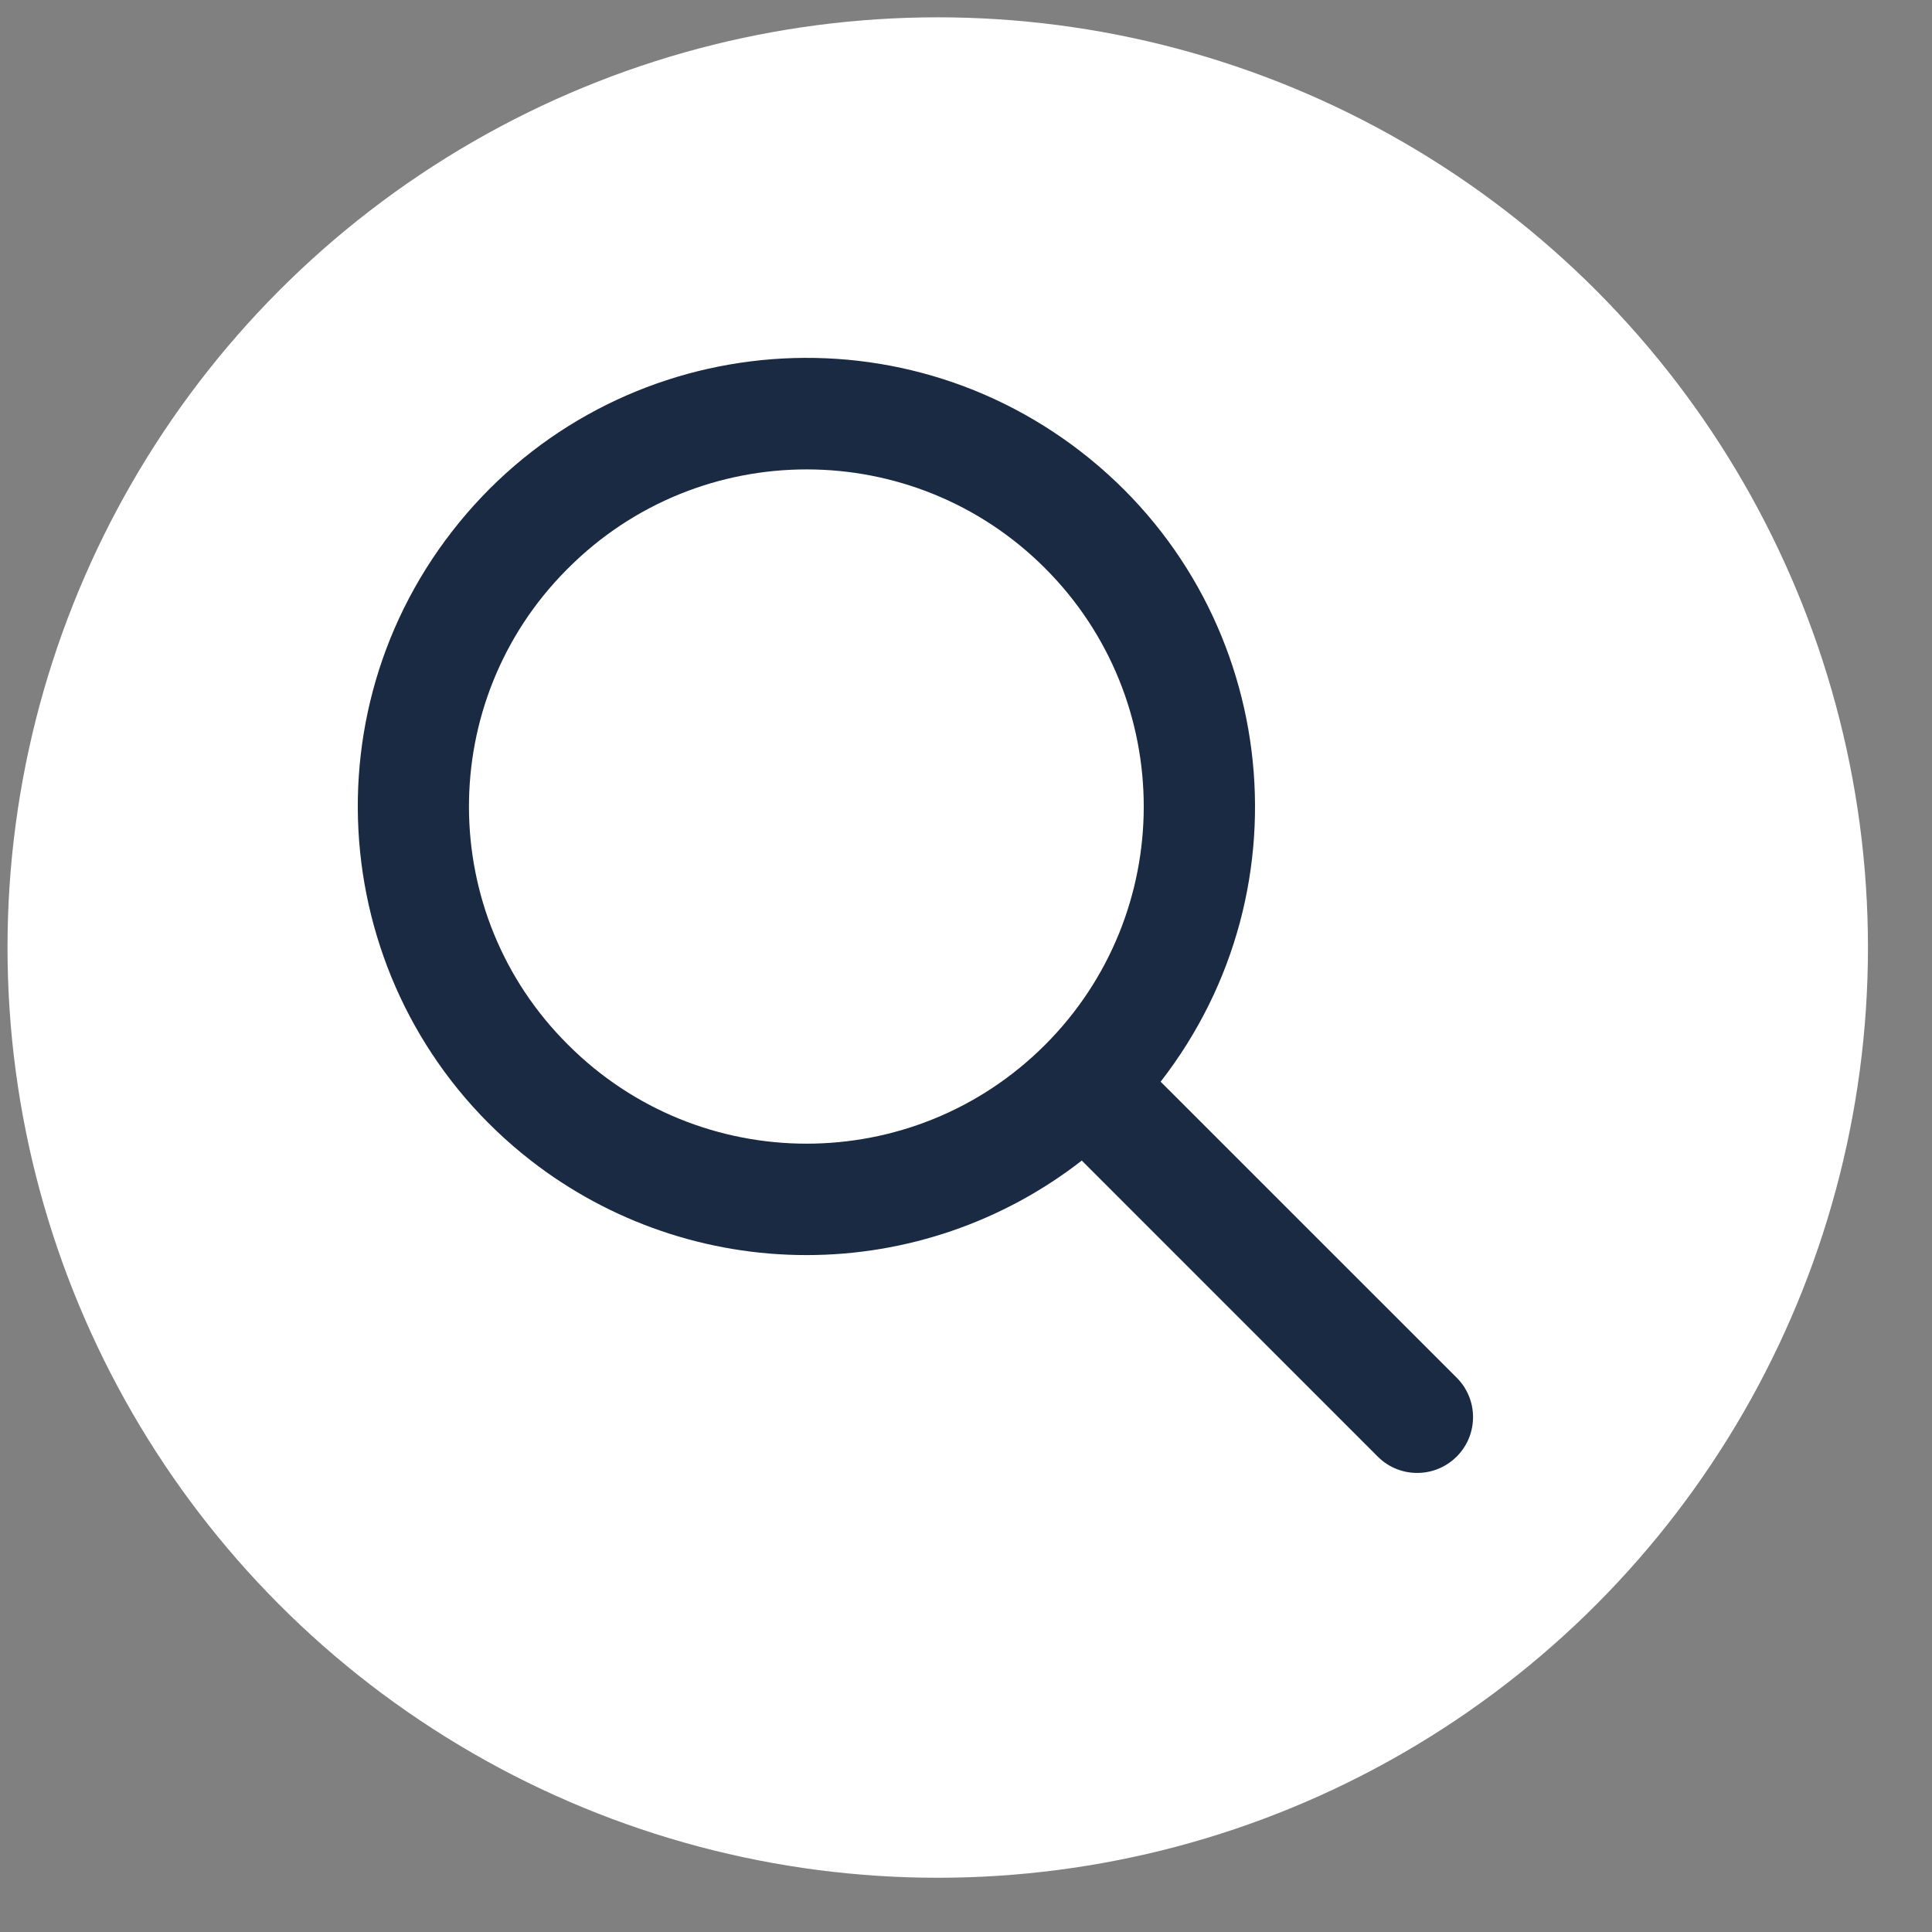 <svg width="27" height="27" viewBox="0 0 27 27" fill="none" xmlns="http://www.w3.org/2000/svg">
<rect x="0" y="0" width="27" height="27" fill="#808080" stroke="none"/>
<circle cx="13.105" cy="13.242" r="13" fill="white"/>
<g clip-path="url(#clip0_96_925)">
<path d="M11.273 17.54C12.666 17.54 14.019 17.075 15.118 16.219L19.264 20.366C19.574 20.665 20.067 20.656 20.367 20.346C20.659 20.044 20.659 19.565 20.367 19.263L16.22 15.117C18.345 12.383 17.85 8.444 15.116 6.32C12.381 4.196 8.443 4.69 6.319 7.425C4.195 10.159 4.689 14.098 7.423 16.222C8.524 17.077 9.879 17.541 11.273 17.54ZM7.941 7.94C9.781 6.1 12.764 6.1 14.604 7.94C16.444 9.78 16.444 12.763 14.604 14.603C12.764 16.443 9.781 16.443 7.941 14.603C7.941 14.603 7.941 14.603 7.941 14.603C6.101 12.777 6.09 9.804 7.917 7.964C7.925 7.956 7.933 7.948 7.941 7.94Z" fill="#1A2A42"/>
</g>
<defs>
<clipPath id="clip0_96_925">
<rect width="15.585" height="15.585" fill="white" transform="translate(5 5)"/>
</clipPath>
</defs>
</svg>
